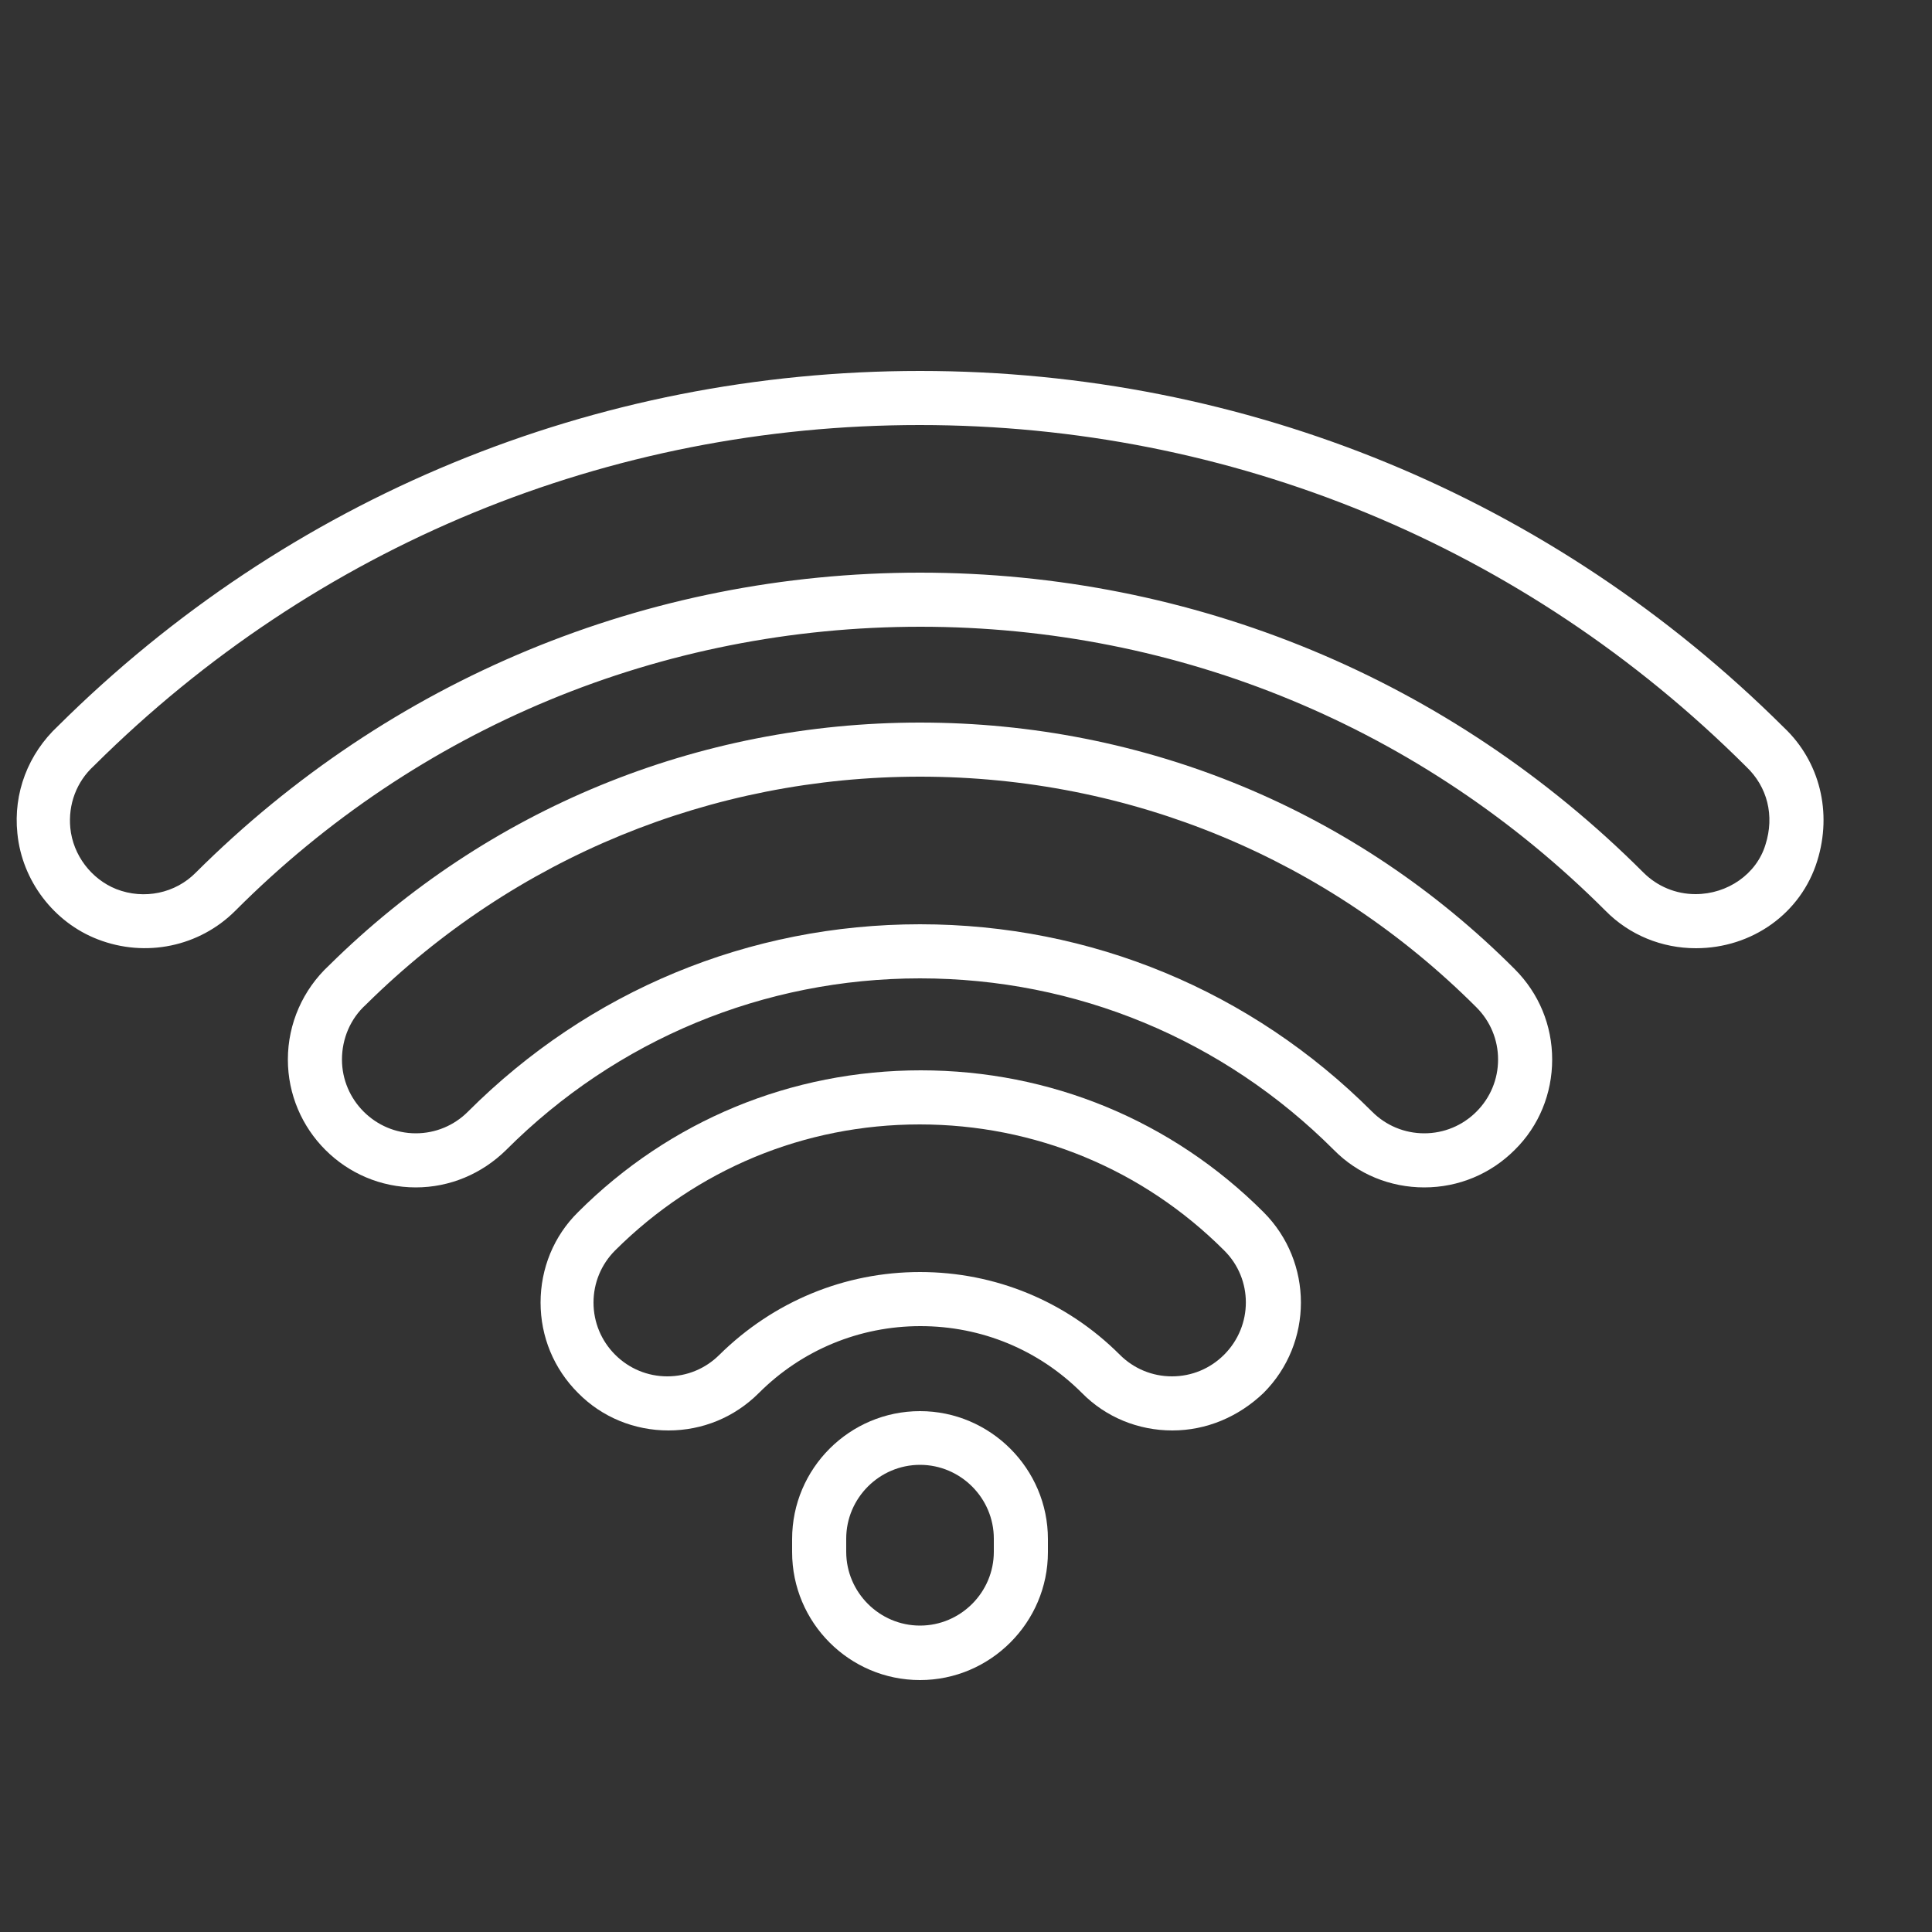 <?xml version="1.0" encoding="utf-8"?>
<!-- Generator: Adobe Illustrator 28.0.0, SVG Export Plug-In . SVG Version: 6.00 Build 0)  -->
<svg version="1.1" id="Calque_1" xmlns="http://www.w3.org/2000/svg" xmlns:xlink="http://www.w3.org/1999/xlink" x="0px" y="0px"
	 viewBox="0 0 500 500" style="enable-background:new 0 0 500 500;" xml:space="preserve">
<rect x="0" y="0" width="500" height="500" fill="#333333" stroke="none"/>
<style type="text/css">
	.st0{fill:#FFFFFF;}
</style>
<g>
	<g>
		<path class="st0" d="M438.9,245.4c-8.8,0-17.2-3.4-23.4-9.7c-47.4-47.4-110.4-73.5-177.3-73.5c-67,0-130,26.1-177.3,73.5
			c-9.3,9.3-23.2,12.2-35.6,7.4c-11.4-4.4-19.6-15.2-20.8-27.4c-1.1-10.5,2.8-20.6,10.5-27.8C74.6,128.7,153.9,96,238.1,96
			c84.4,0,163.8,32.8,223.6,92.3c9.3,8.8,12.5,22,8.6,34.5C466.1,236.4,453.4,245.4,438.9,245.4z M238.1,148.2
			c70.7,0,137.2,27.6,187.2,77.6c3.6,3.6,8.4,5.6,13.5,5.6c8.3,0,15.8-5.2,18.1-12.8c2.4-7.5,0.5-15-5-20.2c0,0-0.1-0.1-0.1-0.1
			c-57.2-57-133.1-88.3-213.8-88.3c-80.5,0-156.3,31.2-213.5,88c-0.1,0.1-0.1,0.1-0.2,0.2c-4.5,4.1-6.7,10-6.1,16.1
			c0.7,7,5.4,13.2,11.9,15.8c7.2,2.8,15.3,1.1,20.6-4.3C100.9,175.8,167.4,148.2,238.1,148.2z"/>
		<path class="st0" d="M368.6,307.3c-8.8,0-17.2-3.4-23.4-9.7c-28.6-28.6-66.6-44.4-107.1-44.4c-40.4,0-78.5,15.8-107.1,44.4
			c-6.3,6.2-14.6,9.7-23.4,9.7c-18.3,0-33.1-14.9-33.1-33.1c0-9.3,3.9-18.1,10.7-24.4c41-40.5,95.4-62.8,152.9-62.8
			c58.1,0,112.8,22.6,153.9,63.8c6.3,6.3,9.7,14.6,9.7,23.4c0,8.8-3.4,17.2-9.7,23.4C385.8,303.8,377.5,307.3,368.6,307.3z
			 M238.1,239.2c44.2,0,85.7,17.2,117,48.5c3.6,3.6,8.4,5.6,13.5,5.6s9.9-2,13.5-5.6c3.6-3.6,5.6-8.4,5.6-13.5c0-5.1-2-9.9-5.6-13.5
			c-38.5-38.5-89.6-59.7-144-59.7c-53.9,0-104.8,20.9-143.2,58.8c-0.1,0.1-0.1,0.1-0.2,0.2c-4,3.6-6.2,8.8-6.2,14.2
			c0,10.5,8.6,19.1,19.1,19.1c5.1,0,9.9-2,13.5-5.6C152.4,256.4,193.9,239.2,238.1,239.2z"/>
		<path class="st0" d="M303.4,370.2c-8.8,0-17.2-3.4-23.4-9.7c-11.2-11.2-26-17.3-41.8-17.3c-15.8,0-30.7,6.2-41.8,17.3
			c-6.3,6.3-14.6,9.7-23.4,9.7c-8.8,0-17.2-3.4-23.4-9.7c-6.3-6.3-9.7-14.6-9.7-23.4s3.4-17.2,9.7-23.4
			c23.7-23.7,55.2-36.7,88.7-36.7c33.5,0,65,13,88.7,36.7c12.9,12.9,12.9,33.9,0,46.8C320.5,366.7,312.2,370.2,303.4,370.2z
			 M238.1,329.2c19.5,0,37.9,7.6,51.7,21.4c3.6,3.6,8.4,5.6,13.5,5.6c5.1,0,9.9-2,13.5-5.6c7.5-7.5,7.5-19.6,0-27
			c-21-21-49-32.6-78.8-32.6c-29.8,0-57.7,11.6-78.8,32.6c-3.6,3.6-5.6,8.4-5.6,13.5s2,9.9,5.6,13.5s8.4,5.6,13.5,5.6
			s9.9-2,13.5-5.6C200.2,336.8,218.6,329.2,238.1,329.2z"/>
		<path class="st0" d="M238.1,434.8c-18.3,0-33.1-14.9-33.1-33.1v-3.4c0-18.3,14.9-33.1,33.1-33.1s33.1,14.9,33.1,33.1v3.4
			C271.2,419.9,256.3,434.8,238.1,434.8z M238.1,379.1c-10.5,0-19.1,8.6-19.1,19.1v3.4c0,10.5,8.6,19.1,19.1,19.1
			s19.1-8.6,19.1-19.1v-3.4C257.2,387.7,248.6,379.1,238.1,379.1z"/>
	</g>
</g>
</svg>
